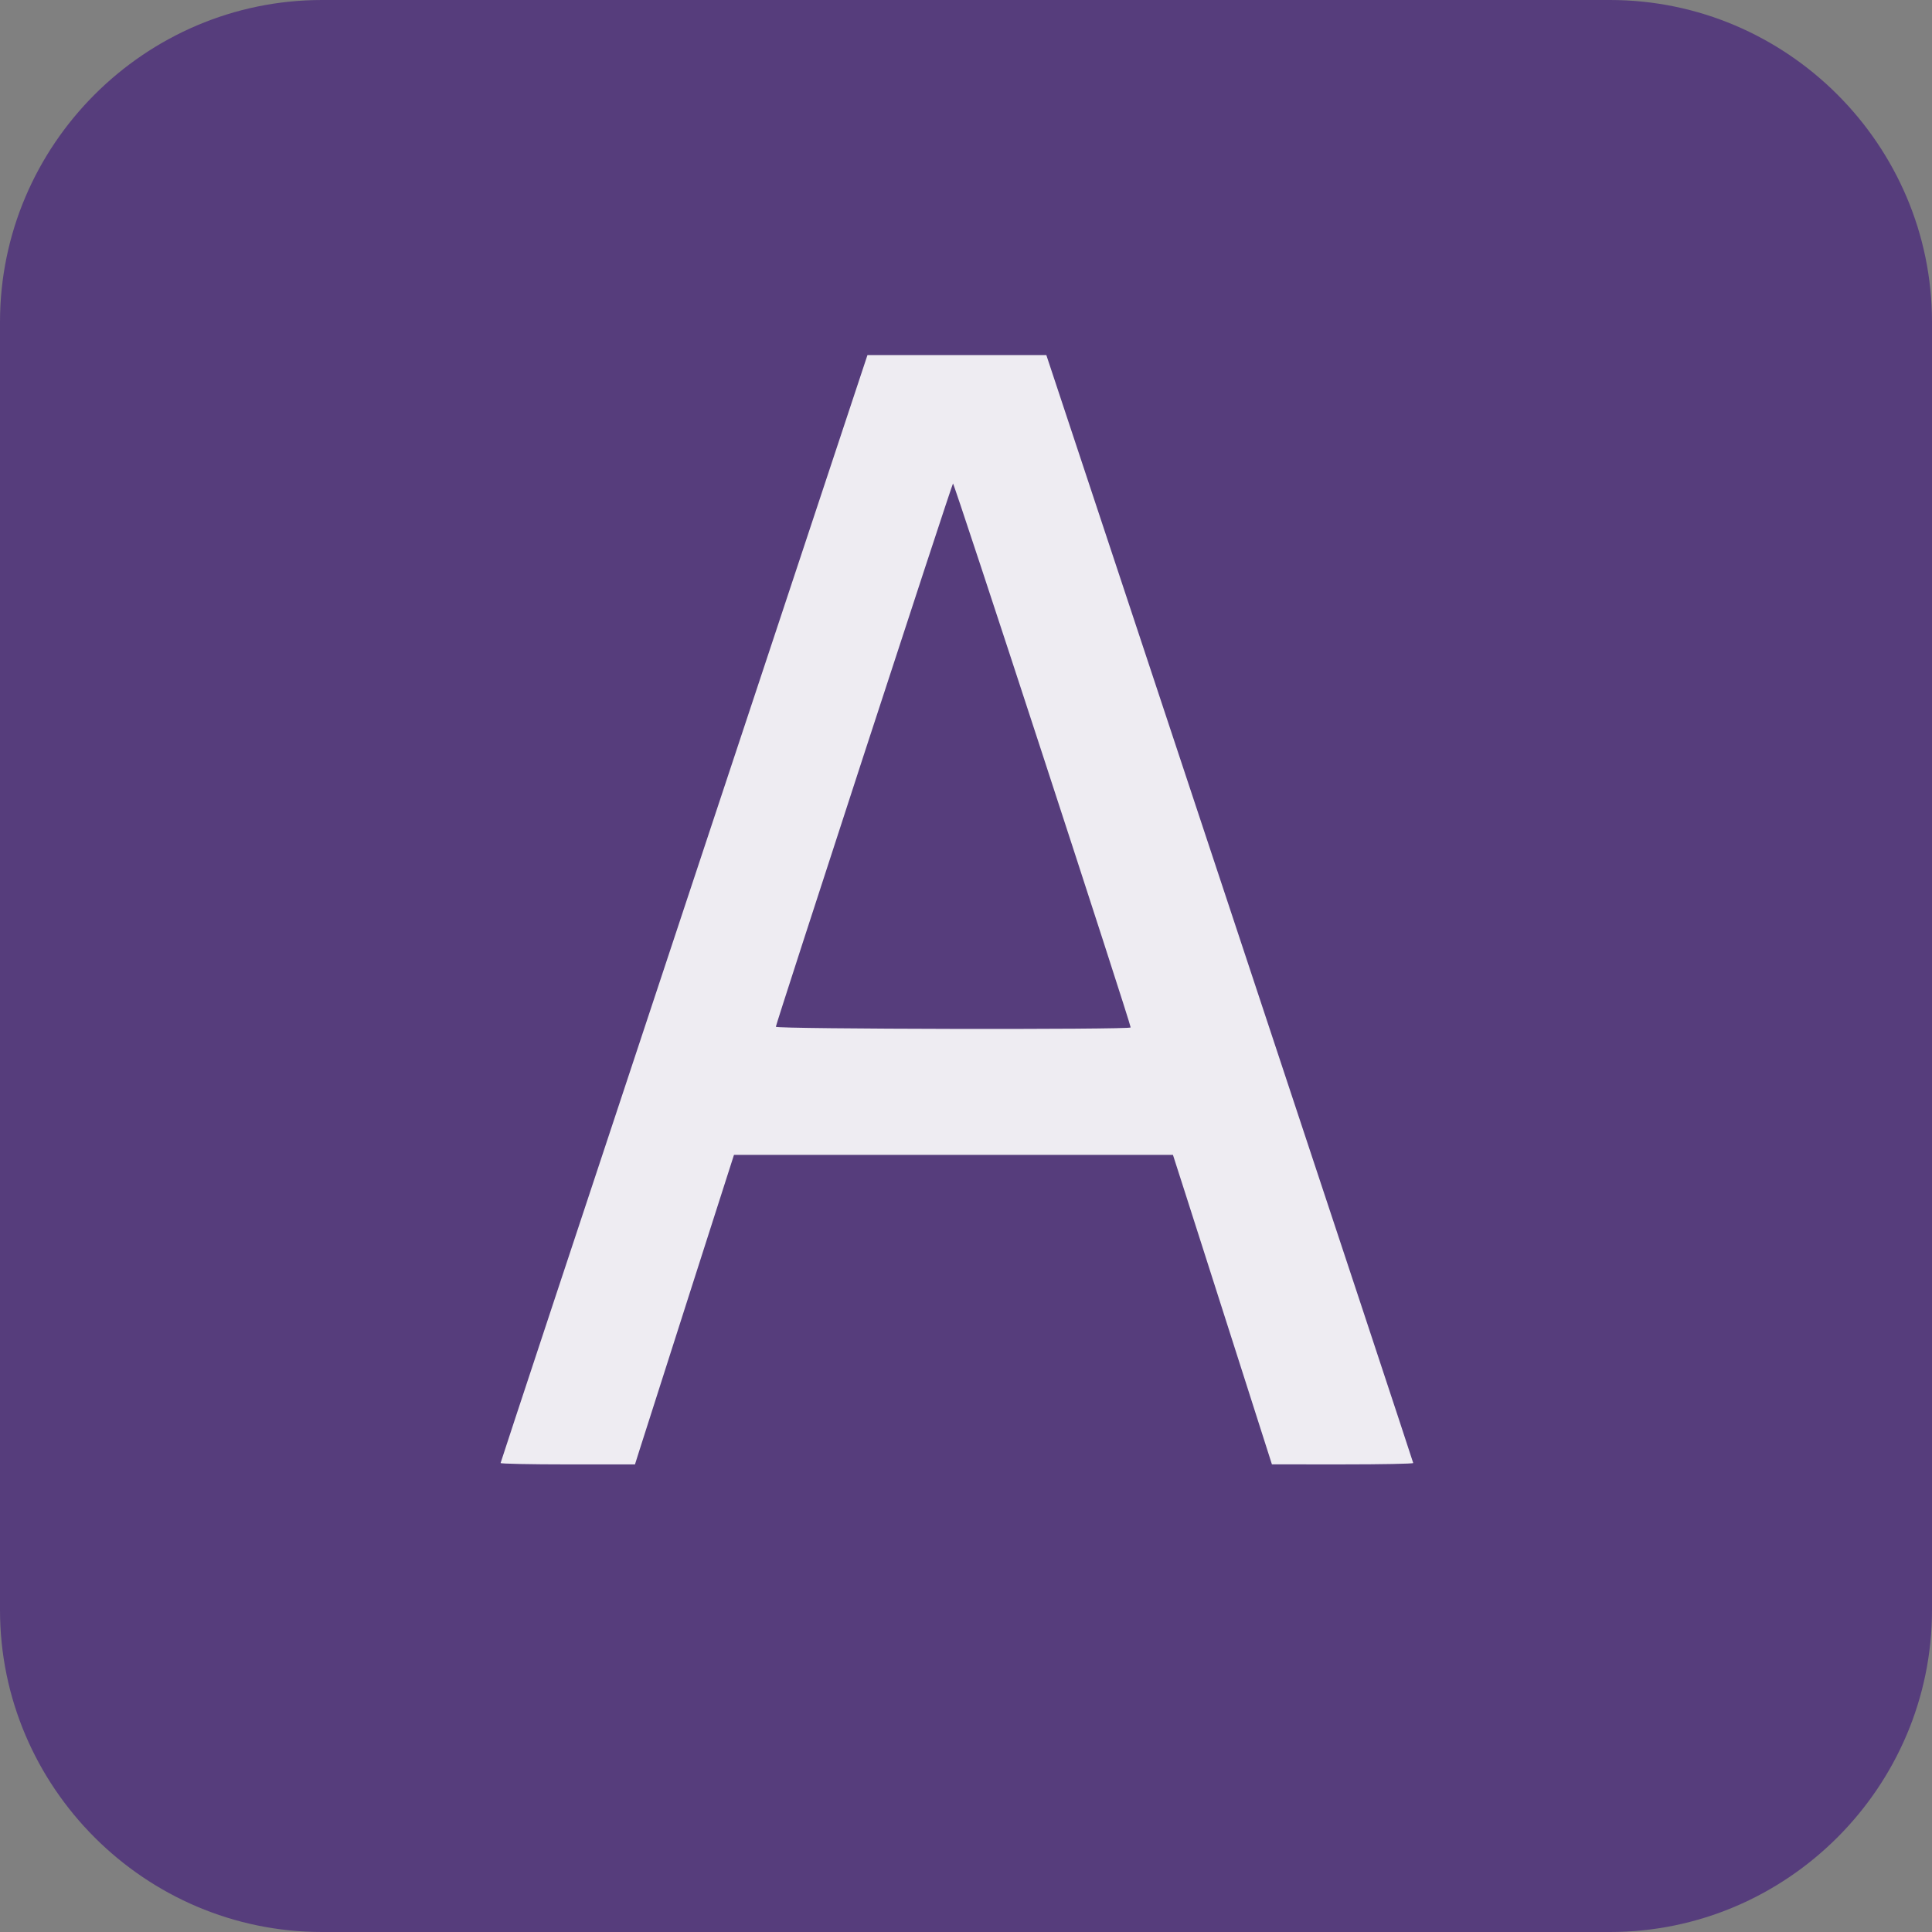 <?xml version="1.0" encoding="UTF-8" standalone="no"?>
<svg xmlns='http://www.w3.org/2000/svg' viewBox="0 0 612 612">
  <rect x="0" y="0" width="612" height="612" fill="#808080" stroke="none"/>
  <g>
    <path fill="#563D7C"
       d="M612 510c0 56.1-45.9 102-102 102H102C45.9 612 0 566.1 0 510V102C0 45.9 45.9 0 102 0h408c56.1 0 102 45.9 102 102v408z"/>
    <path style="opacity:0.9;fill:#ffffff;"
       d="m 158.572,463.442 c 0.007,-0.242 26.156,-79.308 58.112,-175.702 l 58.1,-175.262 h 28.333 28.333 l 58.102,175.262 c 31.956,96.394 58.108,175.46 58.115,175.702 0.008,0.242 -10.061,0.437 -22.373,0.433 l -22.386,-0.007 -11.671,-36.542 c -6.419,-20.098 -13.473,-42.157 -15.677,-49.019 l -4.006,-12.477 H 302.029 232.504 l -14.247,44.476 c -7.836,24.462 -14.892,46.524 -15.681,49.026 l -1.434,4.55 h -21.291 c -11.71,0 -21.286,-0.198 -21.28,-0.44 z M 358.16,325.464 c 0.067,-1.144 -55.956,-172.664 -56.278,-172.301 -0.46,0.519 -56.118,171.198 -56.118,172.091 0,0.752 112.352,0.963 112.396,0.211 z"/>
  </g>
</svg>
